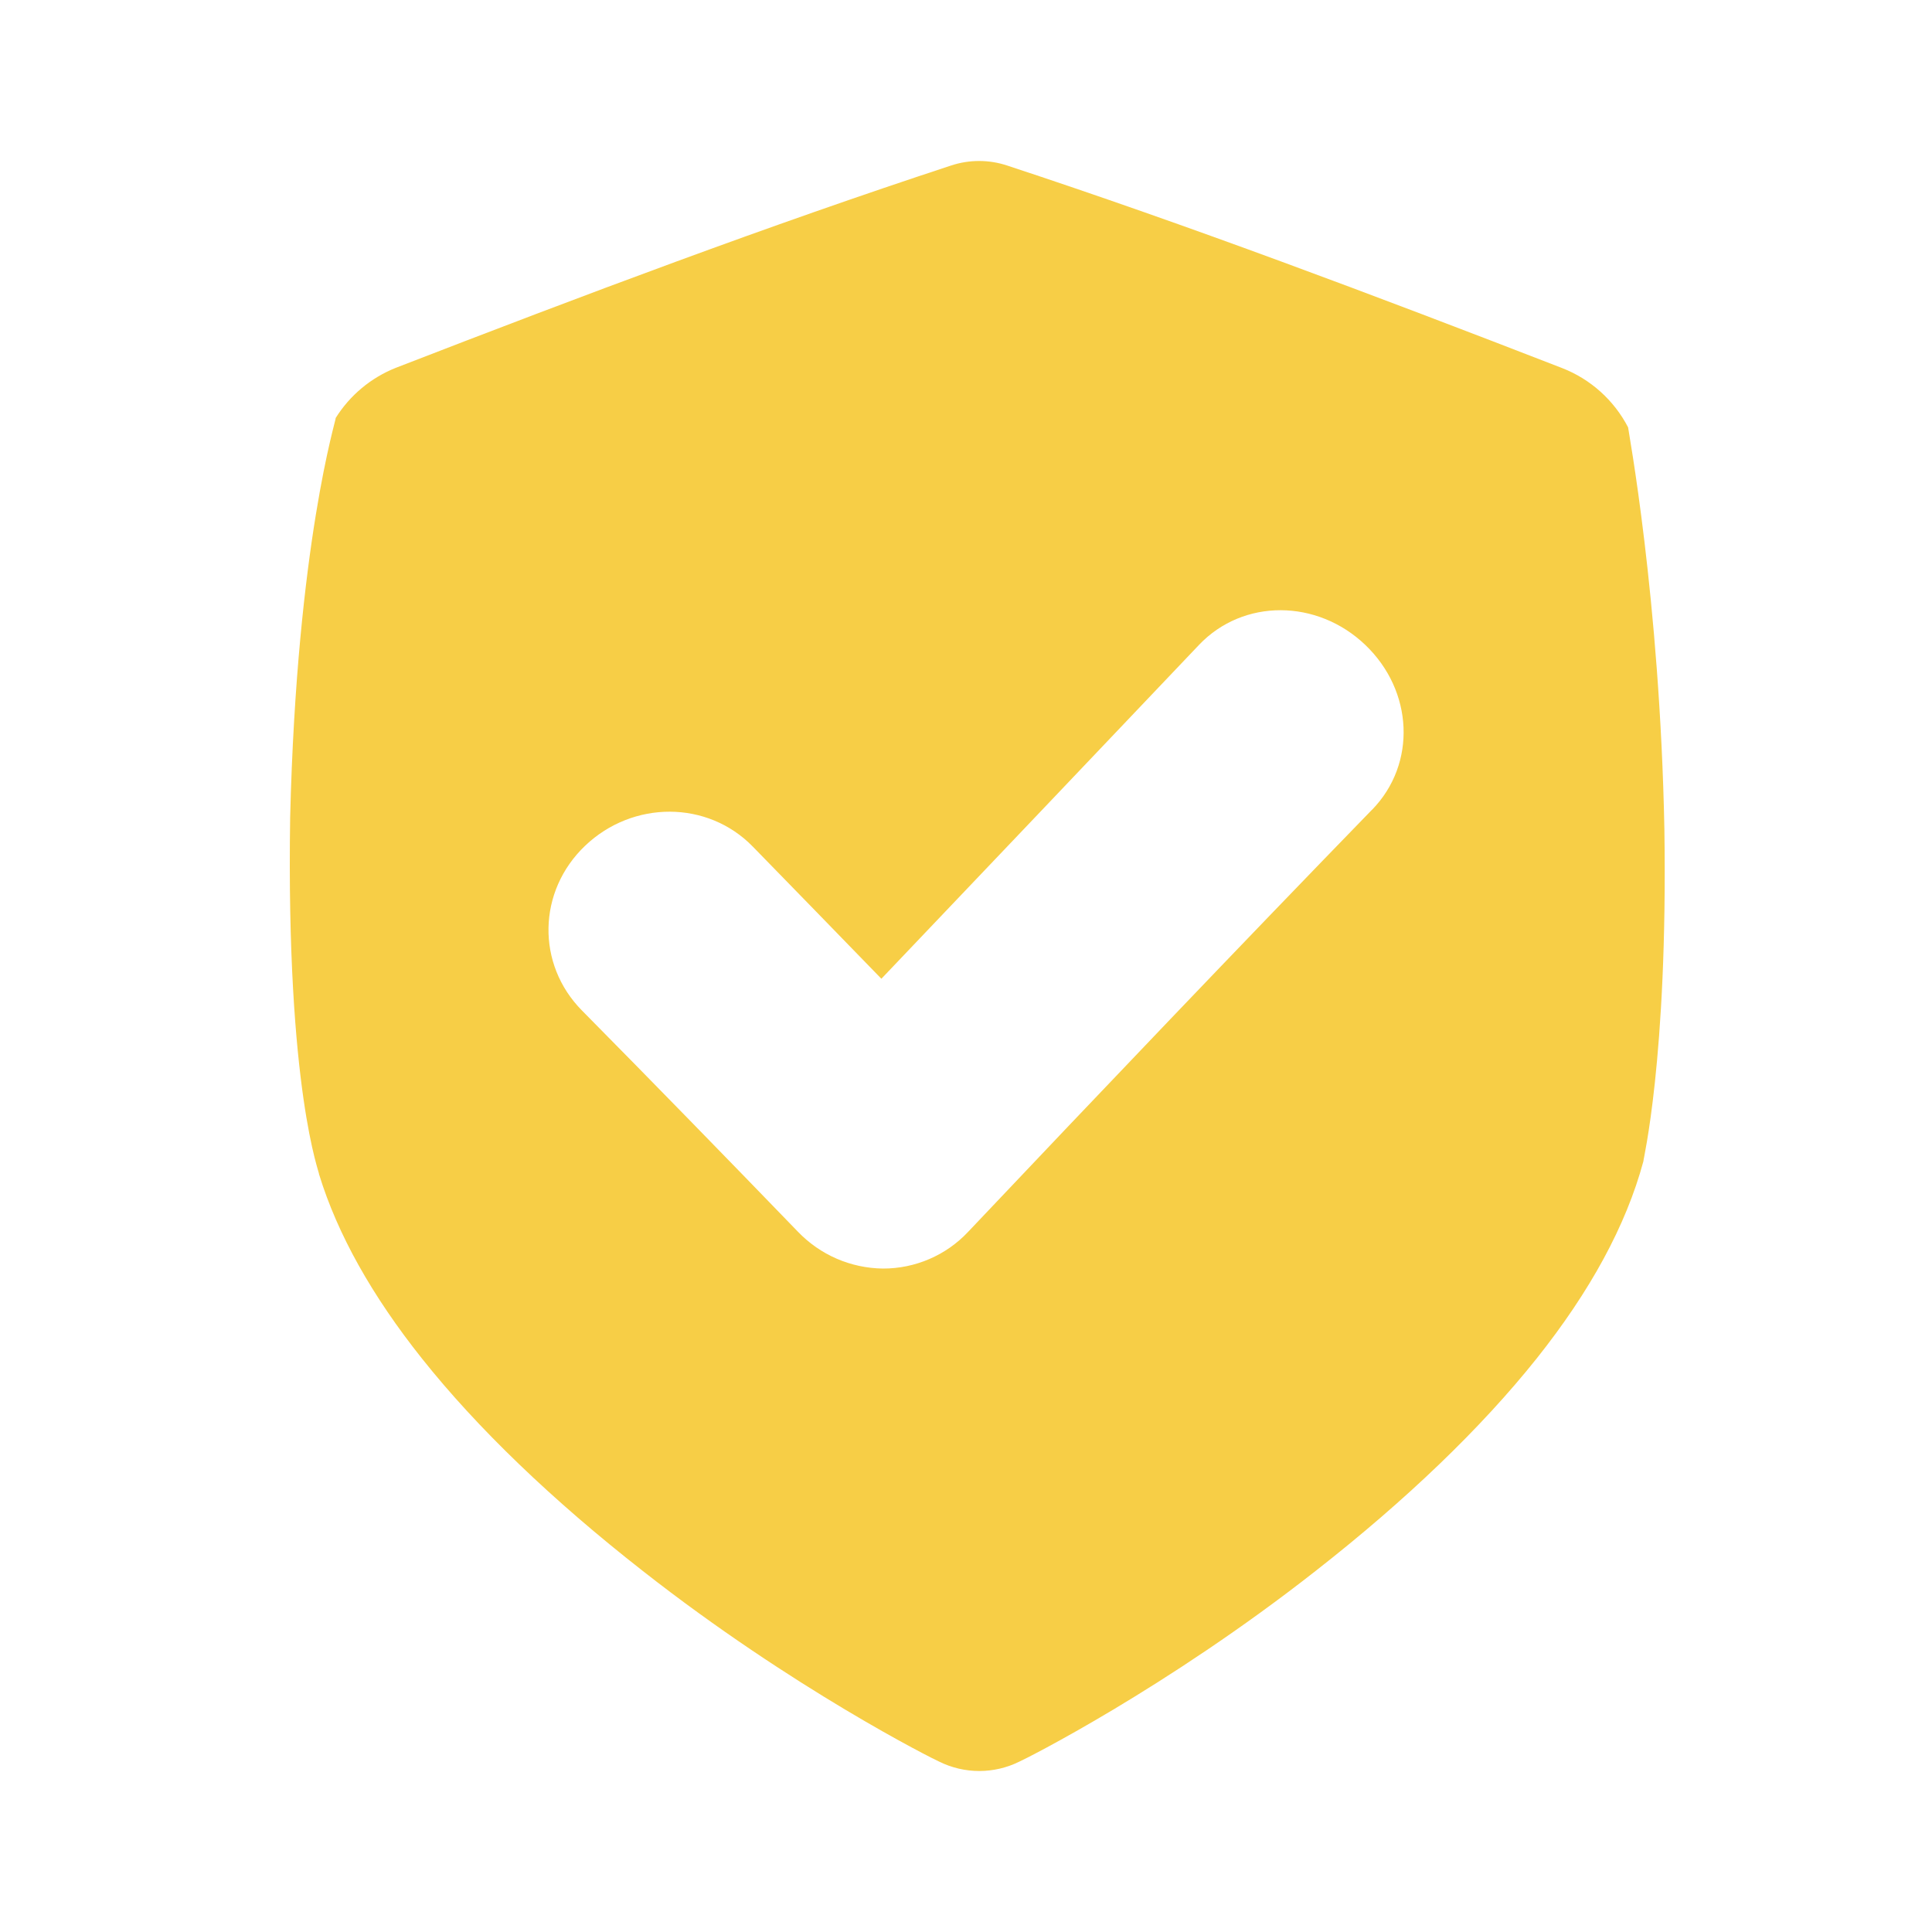 <?xml version="1.0" encoding="UTF-8"?>
<svg xmlns="http://www.w3.org/2000/svg" width="60" height="60" viewBox="0 0 60 60" fill="none">
  <path d="M50.562 13.272C50.127 12.434 49.403 11.78 48.524 11.435C42.664 9.162 36.903 6.993 31.286 5.143C30.715 4.952 30.099 4.952 29.528 5.143C23.912 6.988 18.151 9.153 12.293 11.423C11.521 11.73 10.867 12.275 10.426 12.979C10.458 12.984 9.221 16.847 9.011 25.381C8.881 33.906 9.944 36.463 9.908 36.466C10.483 38.34 11.559 40.248 13.102 42.188C14.825 44.354 17.154 46.591 19.967 48.791C24.625 52.446 28.983 54.631 29.166 54.708C29.553 54.9 29.98 55 30.412 55C30.844 55 31.271 54.9 31.658 54.708C31.841 54.631 36.205 52.44 40.86 48.785C43.673 46.584 46.003 44.347 47.728 42.182C49.38 40.105 50.497 38.067 51.037 36.065C51.016 36.065 51.797 32.929 51.689 25.75C51.551 18.574 50.551 13.276 50.562 13.272ZM42.609 25.147C38.475 29.404 34.226 33.861 30.062 38.26C29.724 38.62 29.315 38.906 28.861 39.101C28.408 39.296 27.919 39.397 27.426 39.396H27.418C26.924 39.39 26.437 39.286 25.984 39.09C25.532 38.894 25.123 38.609 24.781 38.253C22.551 35.946 20.307 33.643 18.075 31.384C16.649 29.943 16.693 27.674 18.173 26.264C19.652 24.855 21.972 24.847 23.382 26.295C24.706 27.652 26.036 29.019 27.372 30.396C30.681 26.925 34.003 23.427 37.235 20.029C38.609 18.583 40.906 18.6 42.401 20.029C43.896 21.458 44 23.72 42.612 25.147H42.609Z" fill="#F7CE46"></path>
</svg>
